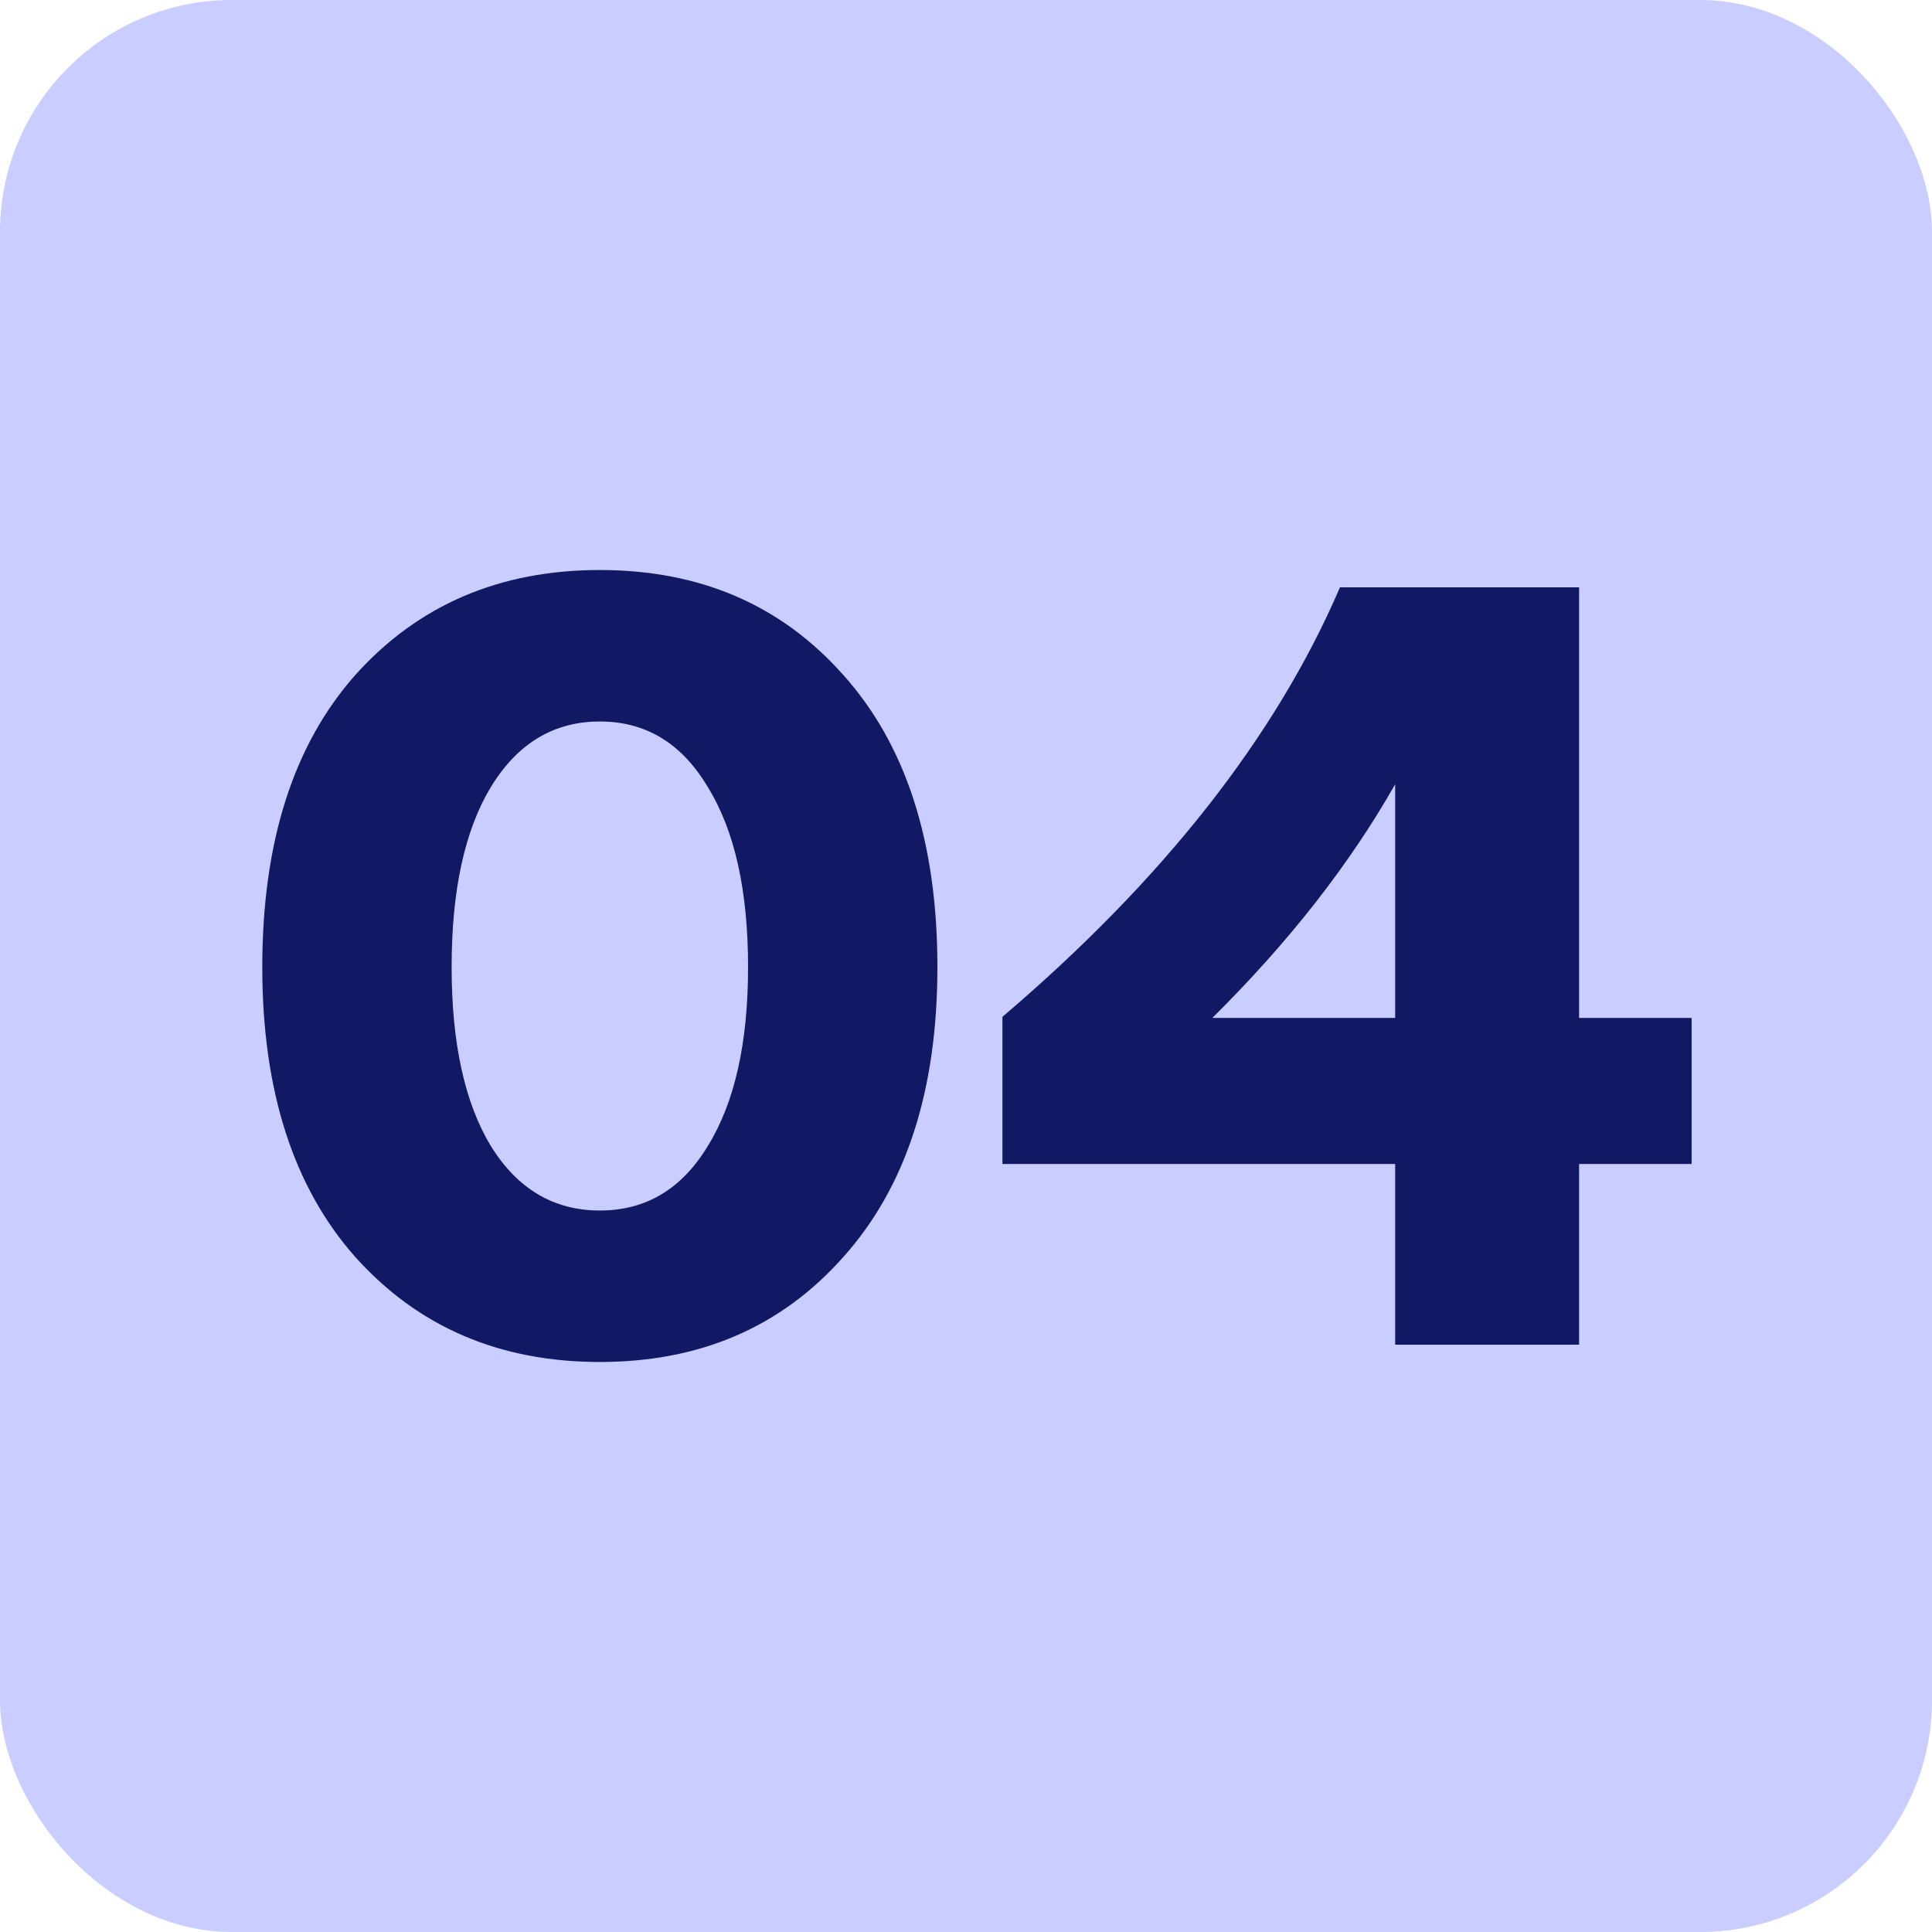 <svg width="250" height="250" viewBox="0 0 250 250" fill="none" xmlns="http://www.w3.org/2000/svg">
<rect width="250" height="250" rx="30" fill="#C9CDFF"/>
<path d="M109.12 162.66C101.093 171.713 90.593 176.24 77.62 176.24C64.647 176.24 54.1 171.713 45.98 162.66C37.953 153.607 33.94 141.1 33.94 125.14C33.94 108.993 37.953 96.393 45.98 87.34C54.1 78.287 64.647 73.76 77.62 73.76C90.593 73.76 101.093 78.287 109.12 87.34C117.24 96.393 121.3 108.993 121.3 125.14C121.3 141.1 117.24 153.607 109.12 162.66ZM63.48 148.24C66.933 153.84 71.647 156.64 77.62 156.64C83.593 156.64 88.26 153.84 91.62 148.24C95.073 142.64 96.8 134.94 96.8 125.14C96.8 115.247 95.073 107.5 91.62 101.9C88.26 96.207 83.593 93.36 77.62 93.36C71.647 93.36 66.933 96.207 63.48 101.9C60.12 107.5 58.44 115.247 58.44 125.14C58.44 134.94 60.12 142.64 63.48 148.24ZM204.334 131.72H218.894V150.62H204.334V174H180.534V150.62H129.714V131.58C150.527 113.847 165.087 95.32 173.394 76H204.334V131.72ZM180.534 131.72V101.48C174.654 111.84 166.767 121.92 156.874 131.72H180.534Z" fill="#111864"/>
</svg>
